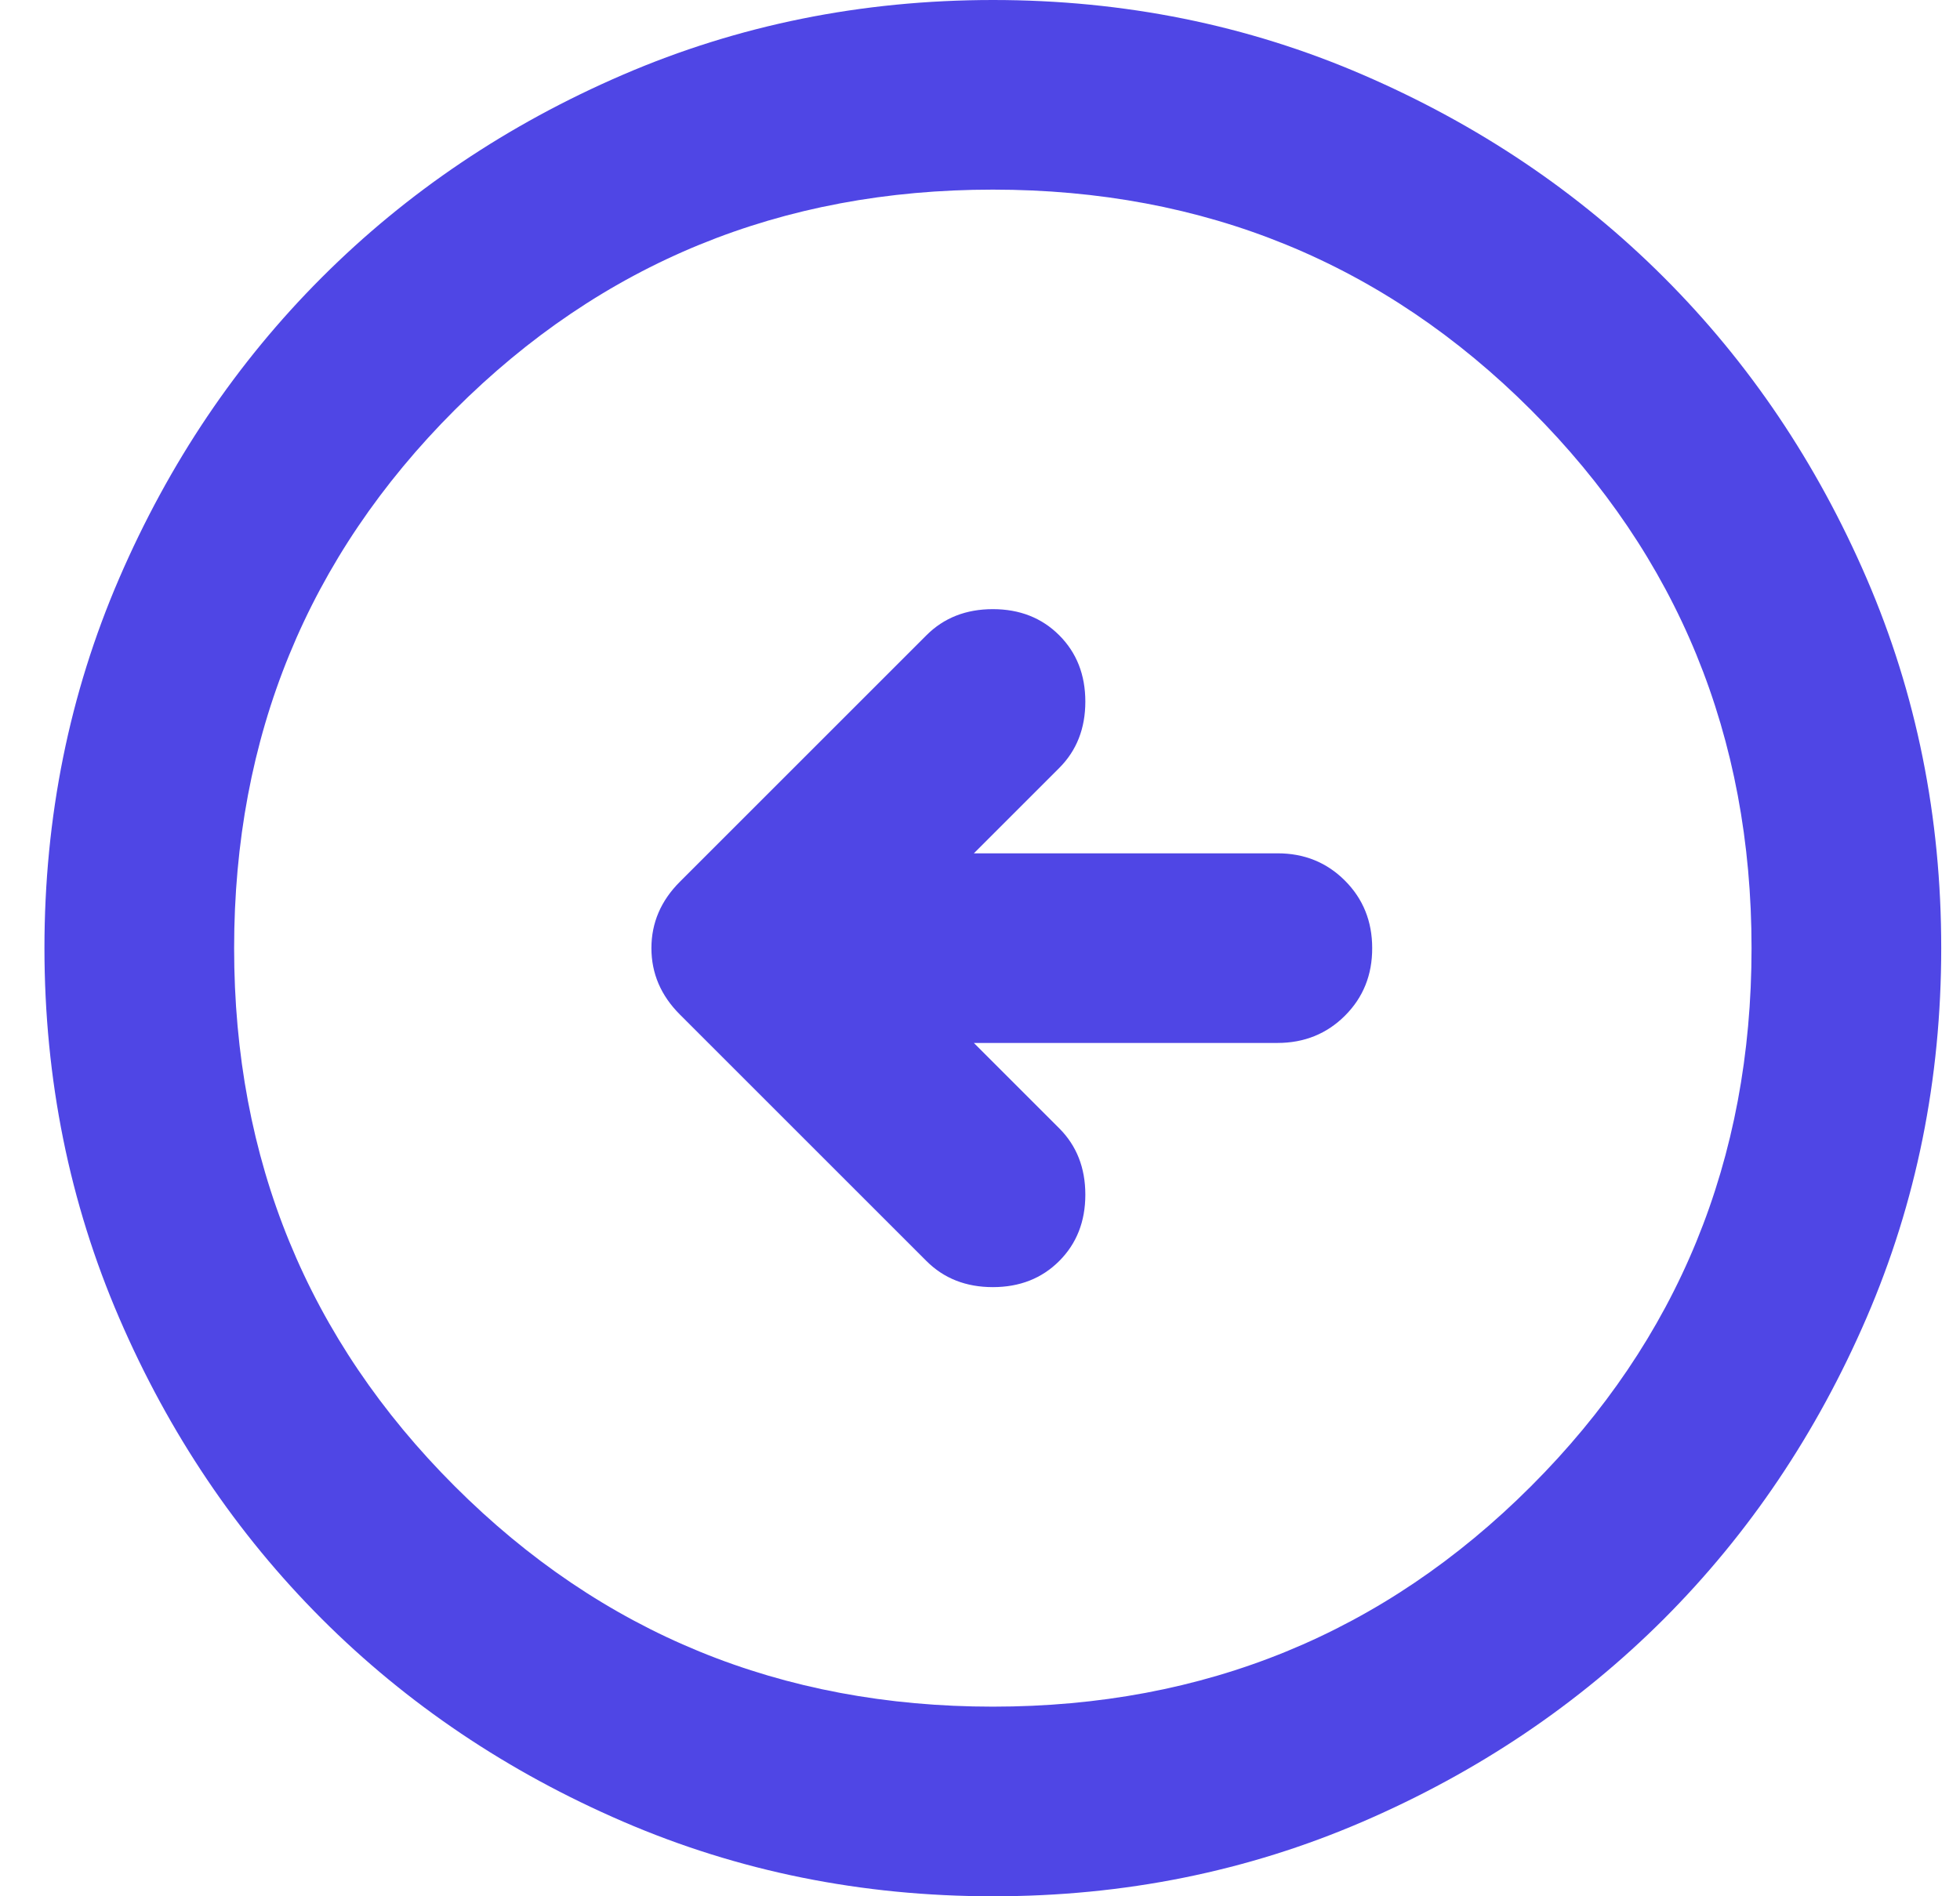 <svg width="31" height="30" viewBox="0 0 31 30" fill="none" xmlns="http://www.w3.org/2000/svg">
<path d="M15.403 16.5H20.203C20.628 16.5 20.985 16.356 21.273 16.068C21.561 15.78 21.704 15.424 21.703 15C21.703 14.575 21.559 14.219 21.271 13.931C20.983 13.643 20.627 13.499 20.203 13.5H15.403L16.753 12.15C17.028 11.875 17.166 11.525 17.166 11.1C17.166 10.675 17.028 10.325 16.753 10.05C16.478 9.775 16.128 9.637 15.703 9.637C15.278 9.637 14.928 9.775 14.653 10.05L10.753 13.95C10.453 14.25 10.303 14.6 10.303 15C10.303 15.4 10.453 15.75 10.753 16.05L14.653 19.95C14.928 20.225 15.278 20.363 15.703 20.363C16.128 20.363 16.478 20.225 16.753 19.95C17.028 19.675 17.166 19.325 17.166 18.9C17.166 18.475 17.028 18.125 16.753 17.85L15.403 16.5ZM15.703 30C13.628 30 11.678 29.606 9.853 28.818C8.028 28.03 6.441 26.962 5.091 25.613C3.741 24.262 2.672 22.675 1.885 20.85C1.098 19.025 0.704 17.075 0.703 15C0.703 12.925 1.097 10.975 1.885 9.15C2.673 7.325 3.742 5.737 5.091 4.388C6.441 3.038 8.028 1.969 9.853 1.182C11.678 0.395 13.628 0.001 15.703 0C17.778 0 19.728 0.394 21.553 1.182C23.378 1.97 24.966 3.038 26.316 4.388C27.666 5.737 28.735 7.325 29.523 9.15C30.311 10.975 30.704 12.925 30.703 15C30.703 17.075 30.309 19.025 29.521 20.85C28.733 22.675 27.665 24.262 26.316 25.613C24.966 26.962 23.378 28.032 21.553 28.82C19.728 29.608 17.778 30.001 15.703 30ZM15.703 27C19.053 27 21.891 25.837 24.216 23.512C26.541 21.188 27.703 18.35 27.703 15C27.703 11.65 26.541 8.812 24.216 6.487C21.891 4.162 19.053 3 15.703 3C12.353 3 9.516 4.162 7.191 6.487C4.866 8.812 3.703 11.65 3.703 15C3.703 18.35 4.866 21.188 7.191 23.512C9.516 25.837 12.353 27 15.703 27Z" fill="#4F46E5"/>
</svg>
